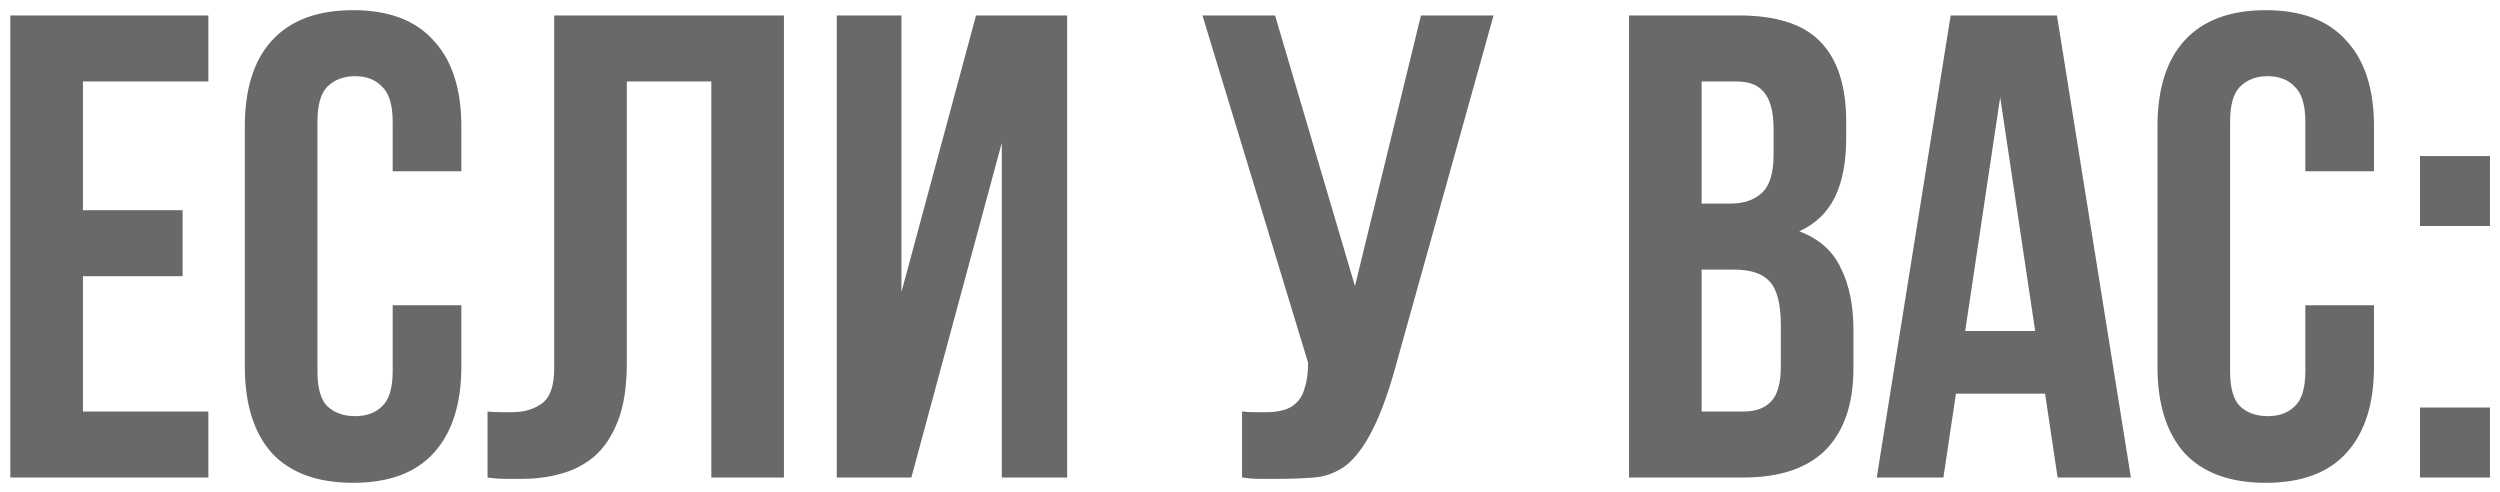 <?xml version="1.0" encoding="UTF-8"?> <svg xmlns="http://www.w3.org/2000/svg" width="178" height="35" viewBox="0 0 178 35" fill="none"> <path d="M5.905 14.965H13.002V19.665H5.905V29.3H14.835V34H0.735V1.1H14.835V5.8H5.905V14.965ZM32.847 21.733V26.104C32.847 28.767 32.19 30.82 30.873 32.261C29.589 33.671 27.677 34.376 25.14 34.376C22.602 34.376 20.674 33.671 19.358 32.261C18.074 30.82 17.431 28.767 17.431 26.104V8.996C17.431 6.333 18.074 4.296 19.358 2.886C20.674 1.445 22.602 0.724 25.14 0.724C27.677 0.724 29.589 1.445 30.873 2.886C32.19 4.296 32.847 6.333 32.847 8.996V12.192H27.959V8.667C27.959 7.476 27.709 6.646 27.207 6.176C26.738 5.675 26.095 5.424 25.28 5.424C24.466 5.424 23.808 5.675 23.306 6.176C22.837 6.646 22.602 7.476 22.602 8.667V26.433C22.602 27.624 22.837 28.454 23.306 28.924C23.808 29.394 24.466 29.629 25.28 29.629C26.095 29.629 26.738 29.394 27.207 28.924C27.709 28.454 27.959 27.624 27.959 26.433V21.733H32.847ZM50.646 5.8H44.63V25.822C44.63 27.483 44.426 28.846 44.019 29.911C43.612 30.976 43.063 31.822 42.374 32.449C41.685 33.044 40.886 33.467 39.977 33.718C39.1 33.969 38.175 34.094 37.204 34.094C36.734 34.094 36.311 34.094 35.935 34.094C35.559 34.094 35.152 34.063 34.713 34V29.3C34.995 29.331 35.293 29.347 35.606 29.347C35.919 29.347 36.217 29.347 36.499 29.347C37.314 29.347 38.003 29.143 38.567 28.736C39.163 28.329 39.46 27.483 39.46 26.198V1.1H55.816V34H50.646V5.8ZM64.888 34H59.577V1.1H64.183V20.793L69.494 1.1H75.98V34H71.327V10.171L64.888 34ZM88.434 29.3C88.716 29.331 89.014 29.347 89.328 29.347C89.641 29.347 89.939 29.347 90.221 29.347C90.628 29.347 91.004 29.3 91.349 29.206C91.725 29.112 92.038 28.94 92.288 28.689C92.57 28.438 92.774 28.078 92.9 27.608C93.056 27.138 93.135 26.543 93.135 25.822L85.615 1.1H90.784L96.472 20.37L101.172 1.1H106.342L99.573 25.352C98.978 27.608 98.367 29.347 97.74 30.569C97.145 31.76 96.503 32.621 95.814 33.154C95.124 33.655 94.372 33.937 93.558 34C92.774 34.063 91.897 34.094 90.925 34.094C90.456 34.094 90.032 34.094 89.656 34.094C89.281 34.094 88.873 34.063 88.434 34V29.3ZM123.788 1.1C126.483 1.1 128.426 1.727 129.616 2.98C130.838 4.233 131.449 6.129 131.449 8.667V9.842C131.449 11.534 131.183 12.928 130.65 14.025C130.118 15.122 129.272 15.936 128.112 16.469C129.522 17.002 130.509 17.879 131.073 19.101C131.669 20.292 131.966 21.764 131.966 23.519V26.198C131.966 28.736 131.308 30.679 129.992 32.026C128.676 33.342 126.718 34 124.117 34H115.986V1.1H123.788ZM121.156 19.195V29.3H124.117C124.995 29.3 125.653 29.065 126.091 28.595C126.561 28.125 126.796 27.279 126.796 26.057V23.19C126.796 21.655 126.53 20.605 125.997 20.041C125.496 19.477 124.65 19.195 123.459 19.195H121.156ZM121.156 5.8V14.495H123.177C124.149 14.495 124.901 14.244 125.433 13.743C125.997 13.242 126.279 12.333 126.279 11.017V9.184C126.279 7.993 126.06 7.132 125.621 6.599C125.214 6.066 124.556 5.8 123.647 5.8H121.156ZM151.719 34H146.502L145.609 28.031H139.264L138.371 34H133.624L138.888 1.1H146.455L151.719 34ZM139.922 23.566H144.904L142.413 6.928L139.922 23.566ZM169.028 21.733V26.104C169.028 28.767 168.37 30.82 167.054 32.261C165.769 33.671 163.858 34.376 161.32 34.376C158.782 34.376 156.855 33.671 155.539 32.261C154.254 30.82 153.612 28.767 153.612 26.104V8.996C153.612 6.333 154.254 4.296 155.539 2.886C156.855 1.445 158.782 0.724 161.32 0.724C163.858 0.724 165.769 1.445 167.054 2.886C168.37 4.296 169.028 6.333 169.028 8.996V12.192H164.14V8.667C164.14 7.476 163.889 6.646 163.388 6.176C162.918 5.675 162.276 5.424 161.461 5.424C160.646 5.424 159.988 5.675 159.487 6.176C159.017 6.646 158.782 7.476 158.782 8.667V26.433C158.782 27.624 159.017 28.454 159.487 28.924C159.988 29.394 160.646 29.629 161.461 29.629C162.276 29.629 162.918 29.394 163.388 28.924C163.889 28.454 164.14 27.624 164.14 26.433V21.733H169.028ZM177.286 29.018V34H172.304V29.018H177.286ZM177.286 11.111V16.093H172.304V11.111H177.286Z" fill="#696969"></path> </svg> 